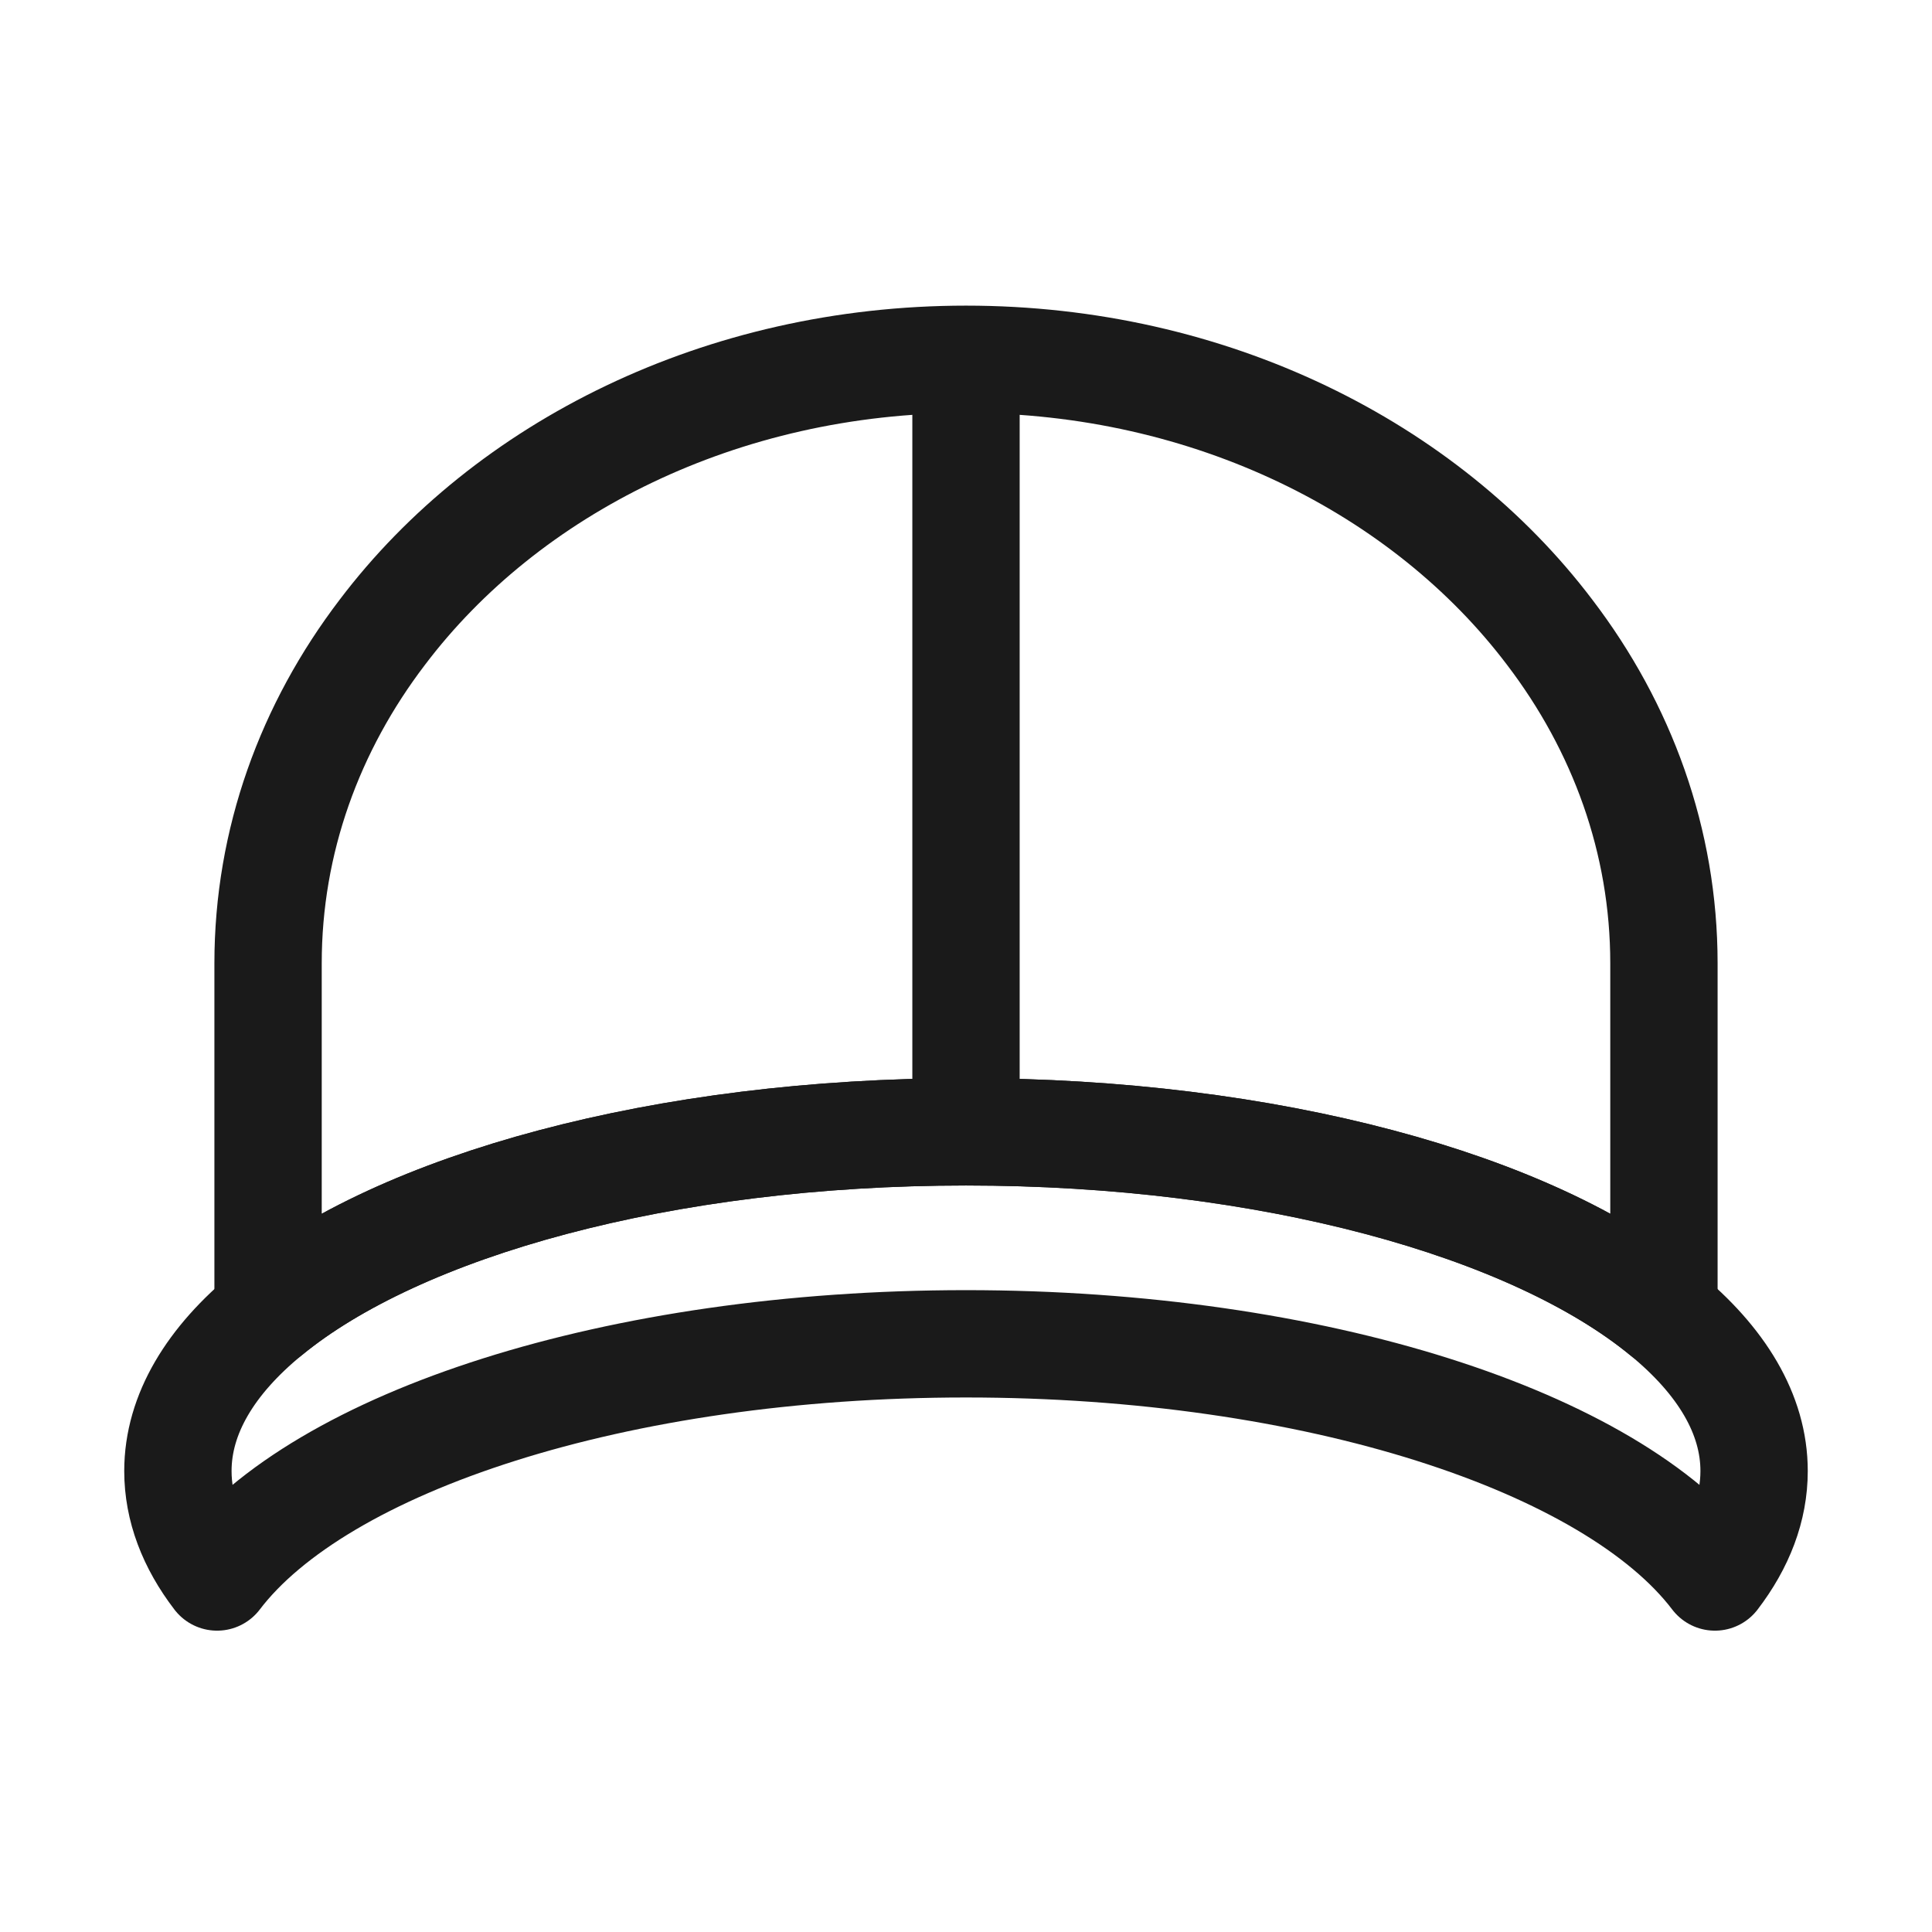 <?xml version="1.0" encoding="UTF-8"?>
<svg id="Kasketter" xmlns="http://www.w3.org/2000/svg" viewBox="0 0 72 72">
  <defs>
    <style>
      .cls-1 {
        fill: none;
        stroke: #1a1a1a;
        stroke-linejoin: round;
        stroke-width: 4px;
      }
    </style>
  </defs>
  <path class="cls-1" d="M62.01,35.9v13.05c-4.91-4.03-14.72-6.77-26.01-6.77s-21.1,2.74-26.01,6.77v-13.05c0-4.56,1.56-8.8,4.26-12.34,4.64-6.13,12.65-10.17,21.75-10.17s17.11,4.04,21.75,10.17c2.7,3.54,4.26,7.78,4.26,12.34Z"/>
  <path class="cls-1" d="M65.37,54.82c0,1.38-.51,2.71-1.46,3.95-3.84-5.05-14.89-8.69-27.91-8.69s-24.07,3.64-27.91,8.69c-.95-1.24-1.46-2.57-1.46-3.95,0-2.12,1.22-4.12,3.36-5.87,4.91-4.03,14.72-6.77,26.01-6.77s21.1,2.74,26.01,6.77c2.14,1.75,3.36,3.75,3.36,5.87Z"/>
  <line class="cls-1" x1="36" y1="42.18" x2="36" y2="13.395"/>
</svg>
